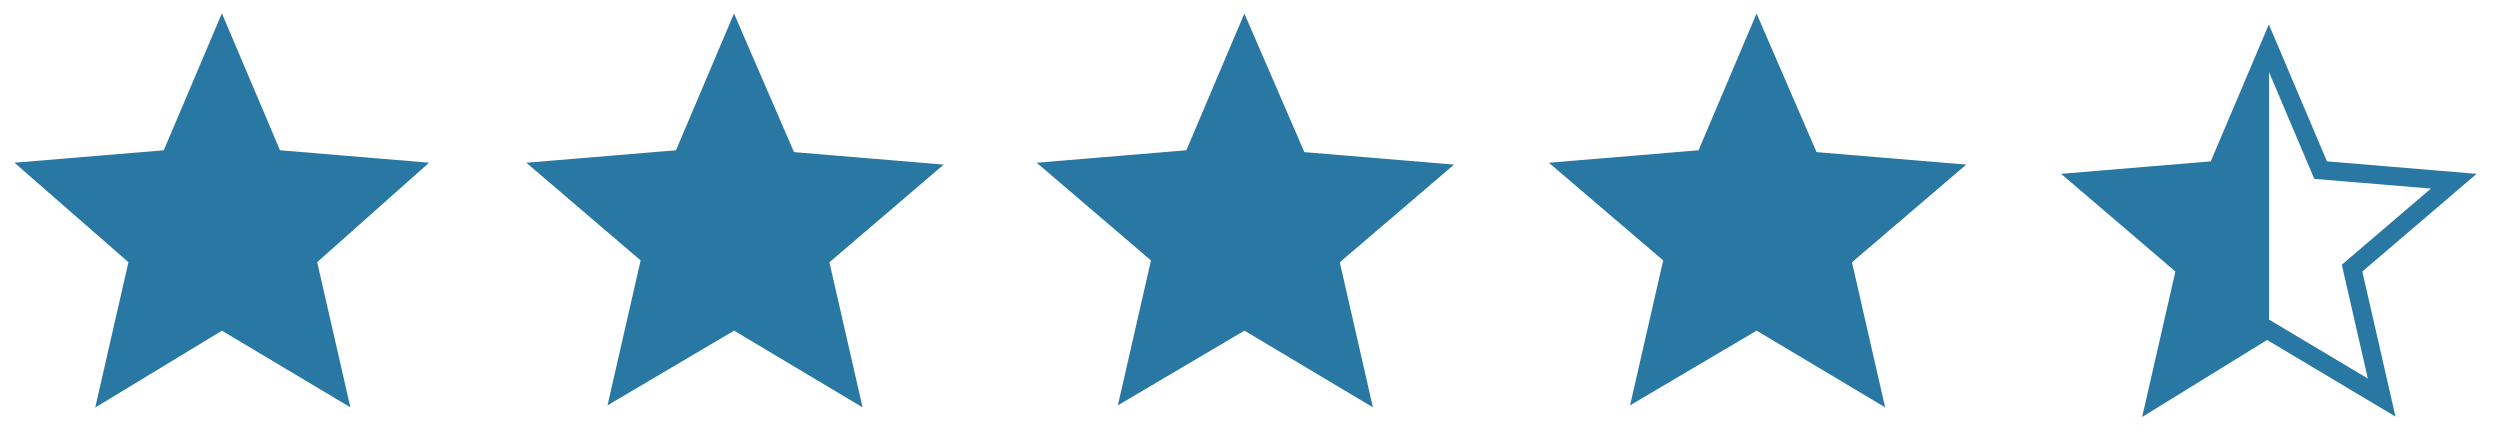 <svg xmlns="http://www.w3.org/2000/svg" xmlns:xlink="http://www.w3.org/1999/xlink" id="Layer_1" x="0px" y="0px" viewBox="0 0 135.2 24" style="enable-background:new 0 0 135.2 24;" xml:space="preserve"><style type="text/css">         .st0{stroke:#2978A3;stroke-miterlimit:20;fill:#2978A3}            .st1{stroke:#2978A3;stroke-miterlimit:20;fill:#2978A3}            .st2{stroke:#2978A3;stroke-miterlimit:20;fill:#2978A3}            .st3{stroke:#2978A3;stroke-miterlimit:20;fill:#2978A3}            .st4{fill:url(#half);stroke:#2978A3;stroke-miterlimit:20;}   </style><linearGradient id="half">	<stop offset="0.5" style="stop-color:#2978A3"></stop>	<stop offset="0.5" style="stop-color:rgba(0,0,0,0);stop-opacity:0"></stop></linearGradient><path class="st0" d="M12,17.3l6.2,3.7l-1.6-7L22,9.2l-7.2-0.6L12,2L9.2,8.6L2,9.2L7.5,14l-1.6,7L12,17.3z"></path><path class="st1" d="M39.7,17.3l6.2,3.7l-1.6-7l5.5-4.7l-7.2-0.6L39.7,2l-2.8,6.6l-7.2,0.6l5.5,4.7l-1.6,7L39.7,17.3z"></path><path class="st2" d="M67.3,17.3l6.2,3.7l-1.6-7l5.5-4.7l-7.2-0.6L67.3,2l-2.8,6.6l-7.2,0.6l5.5,4.7l-1.6,7L67.3,17.3z"></path><path class="st3" d="M95,17.3l6.2,3.7l-1.6-7l5.5-4.7l-7.2-0.6L95,2l-2.8,6.6L85,9.2l5.5,4.7l-1.6,7L95,17.3z"></path><path class="st4" d="M122.6,17.8l6.2,3.7l-1.6-7l5.5-4.7l-7.2-0.6l-2.8-6.6l-2.8,6.6l-7.2,0.6l5.5,4.7l-1.6,7L122.6,17.8z"></path></svg>